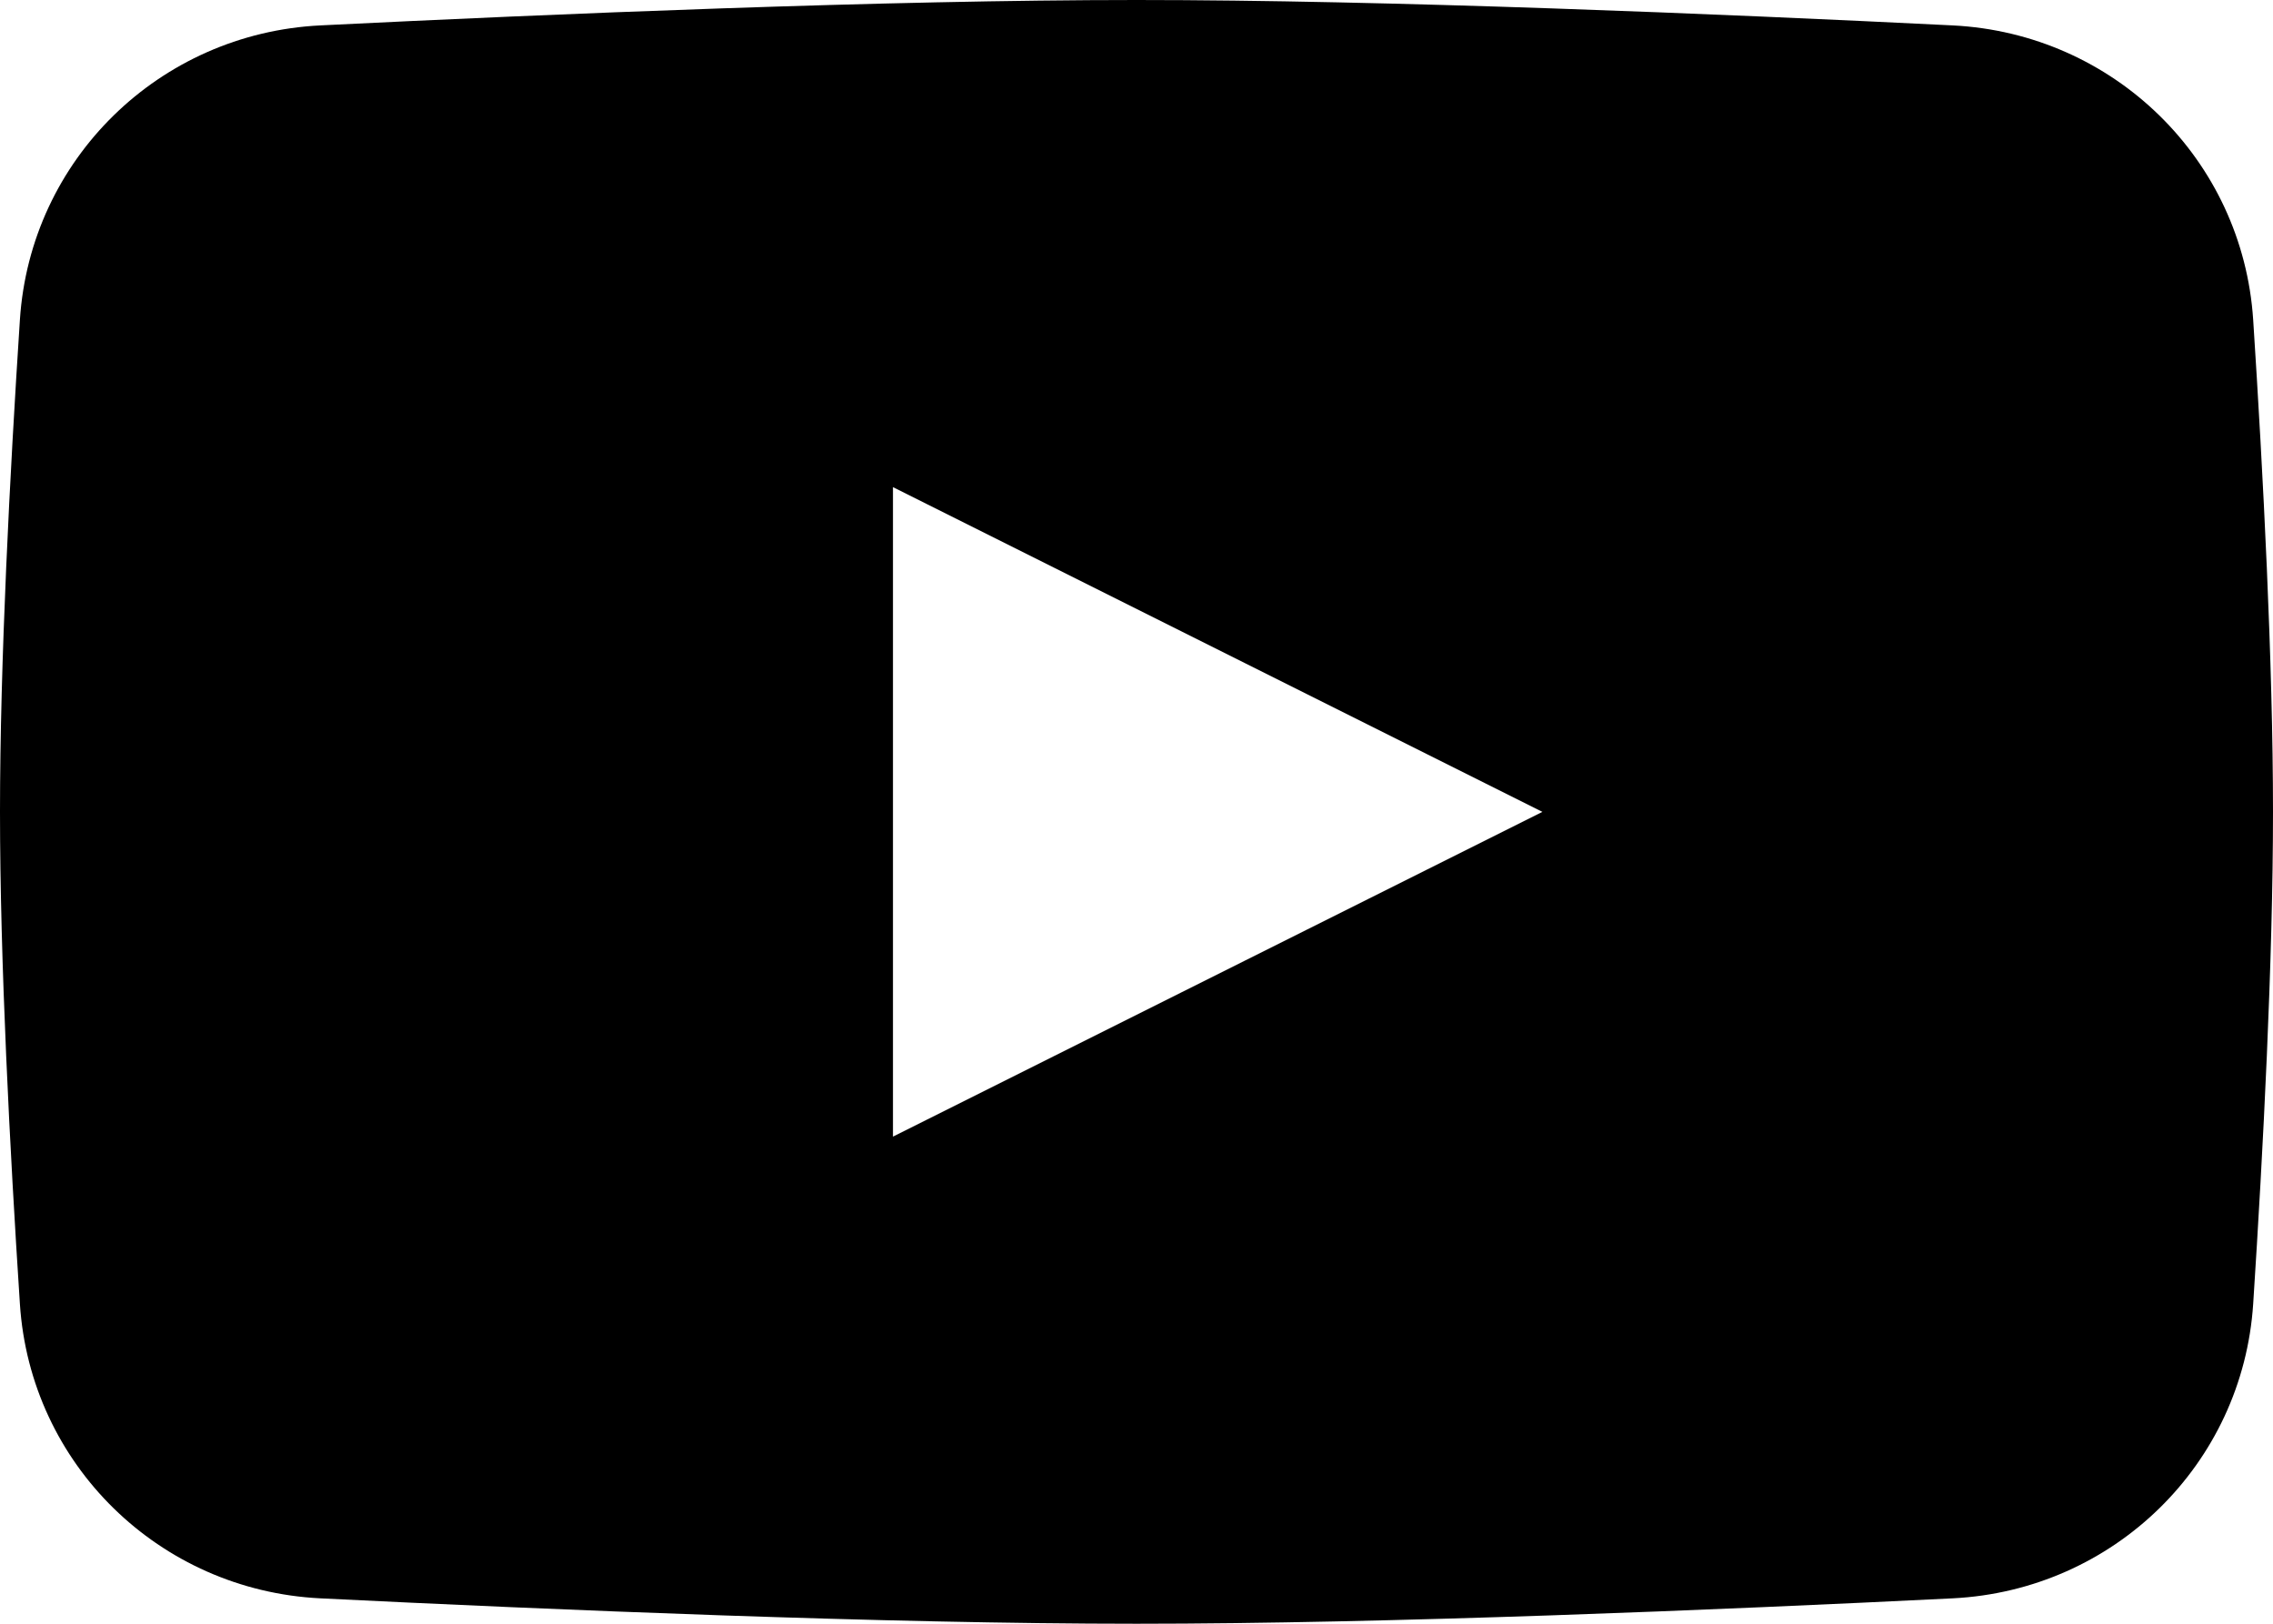 <svg width="28" height="20" viewBox="0 0 28 20" fill="none" xmlns="http://www.w3.org/2000/svg">
<path fill-rule="evenodd" clip-rule="evenodd" d="M3.944 0.313C1.964 0.412 0.373 1.962 0.245 3.941C0.121 5.837 0 8.17 0 10C0 11.83 0.121 14.163 0.245 16.059C0.373 18.038 1.964 19.588 3.944 19.687C6.812 19.829 10.912 20 14 20C17.088 20 21.188 19.829 24.055 19.687C26.036 19.588 27.627 18.038 27.756 16.059C27.879 14.163 28 11.83 28 10C28 8.17 27.879 5.837 27.756 3.941C27.627 1.962 26.036 0.412 24.055 0.313C21.188 0.171 17.088 0 14 0C10.912 0 6.812 0.171 3.944 0.313ZM19 10L11 14V6L19 10Z" fill="black"/>
</svg>

